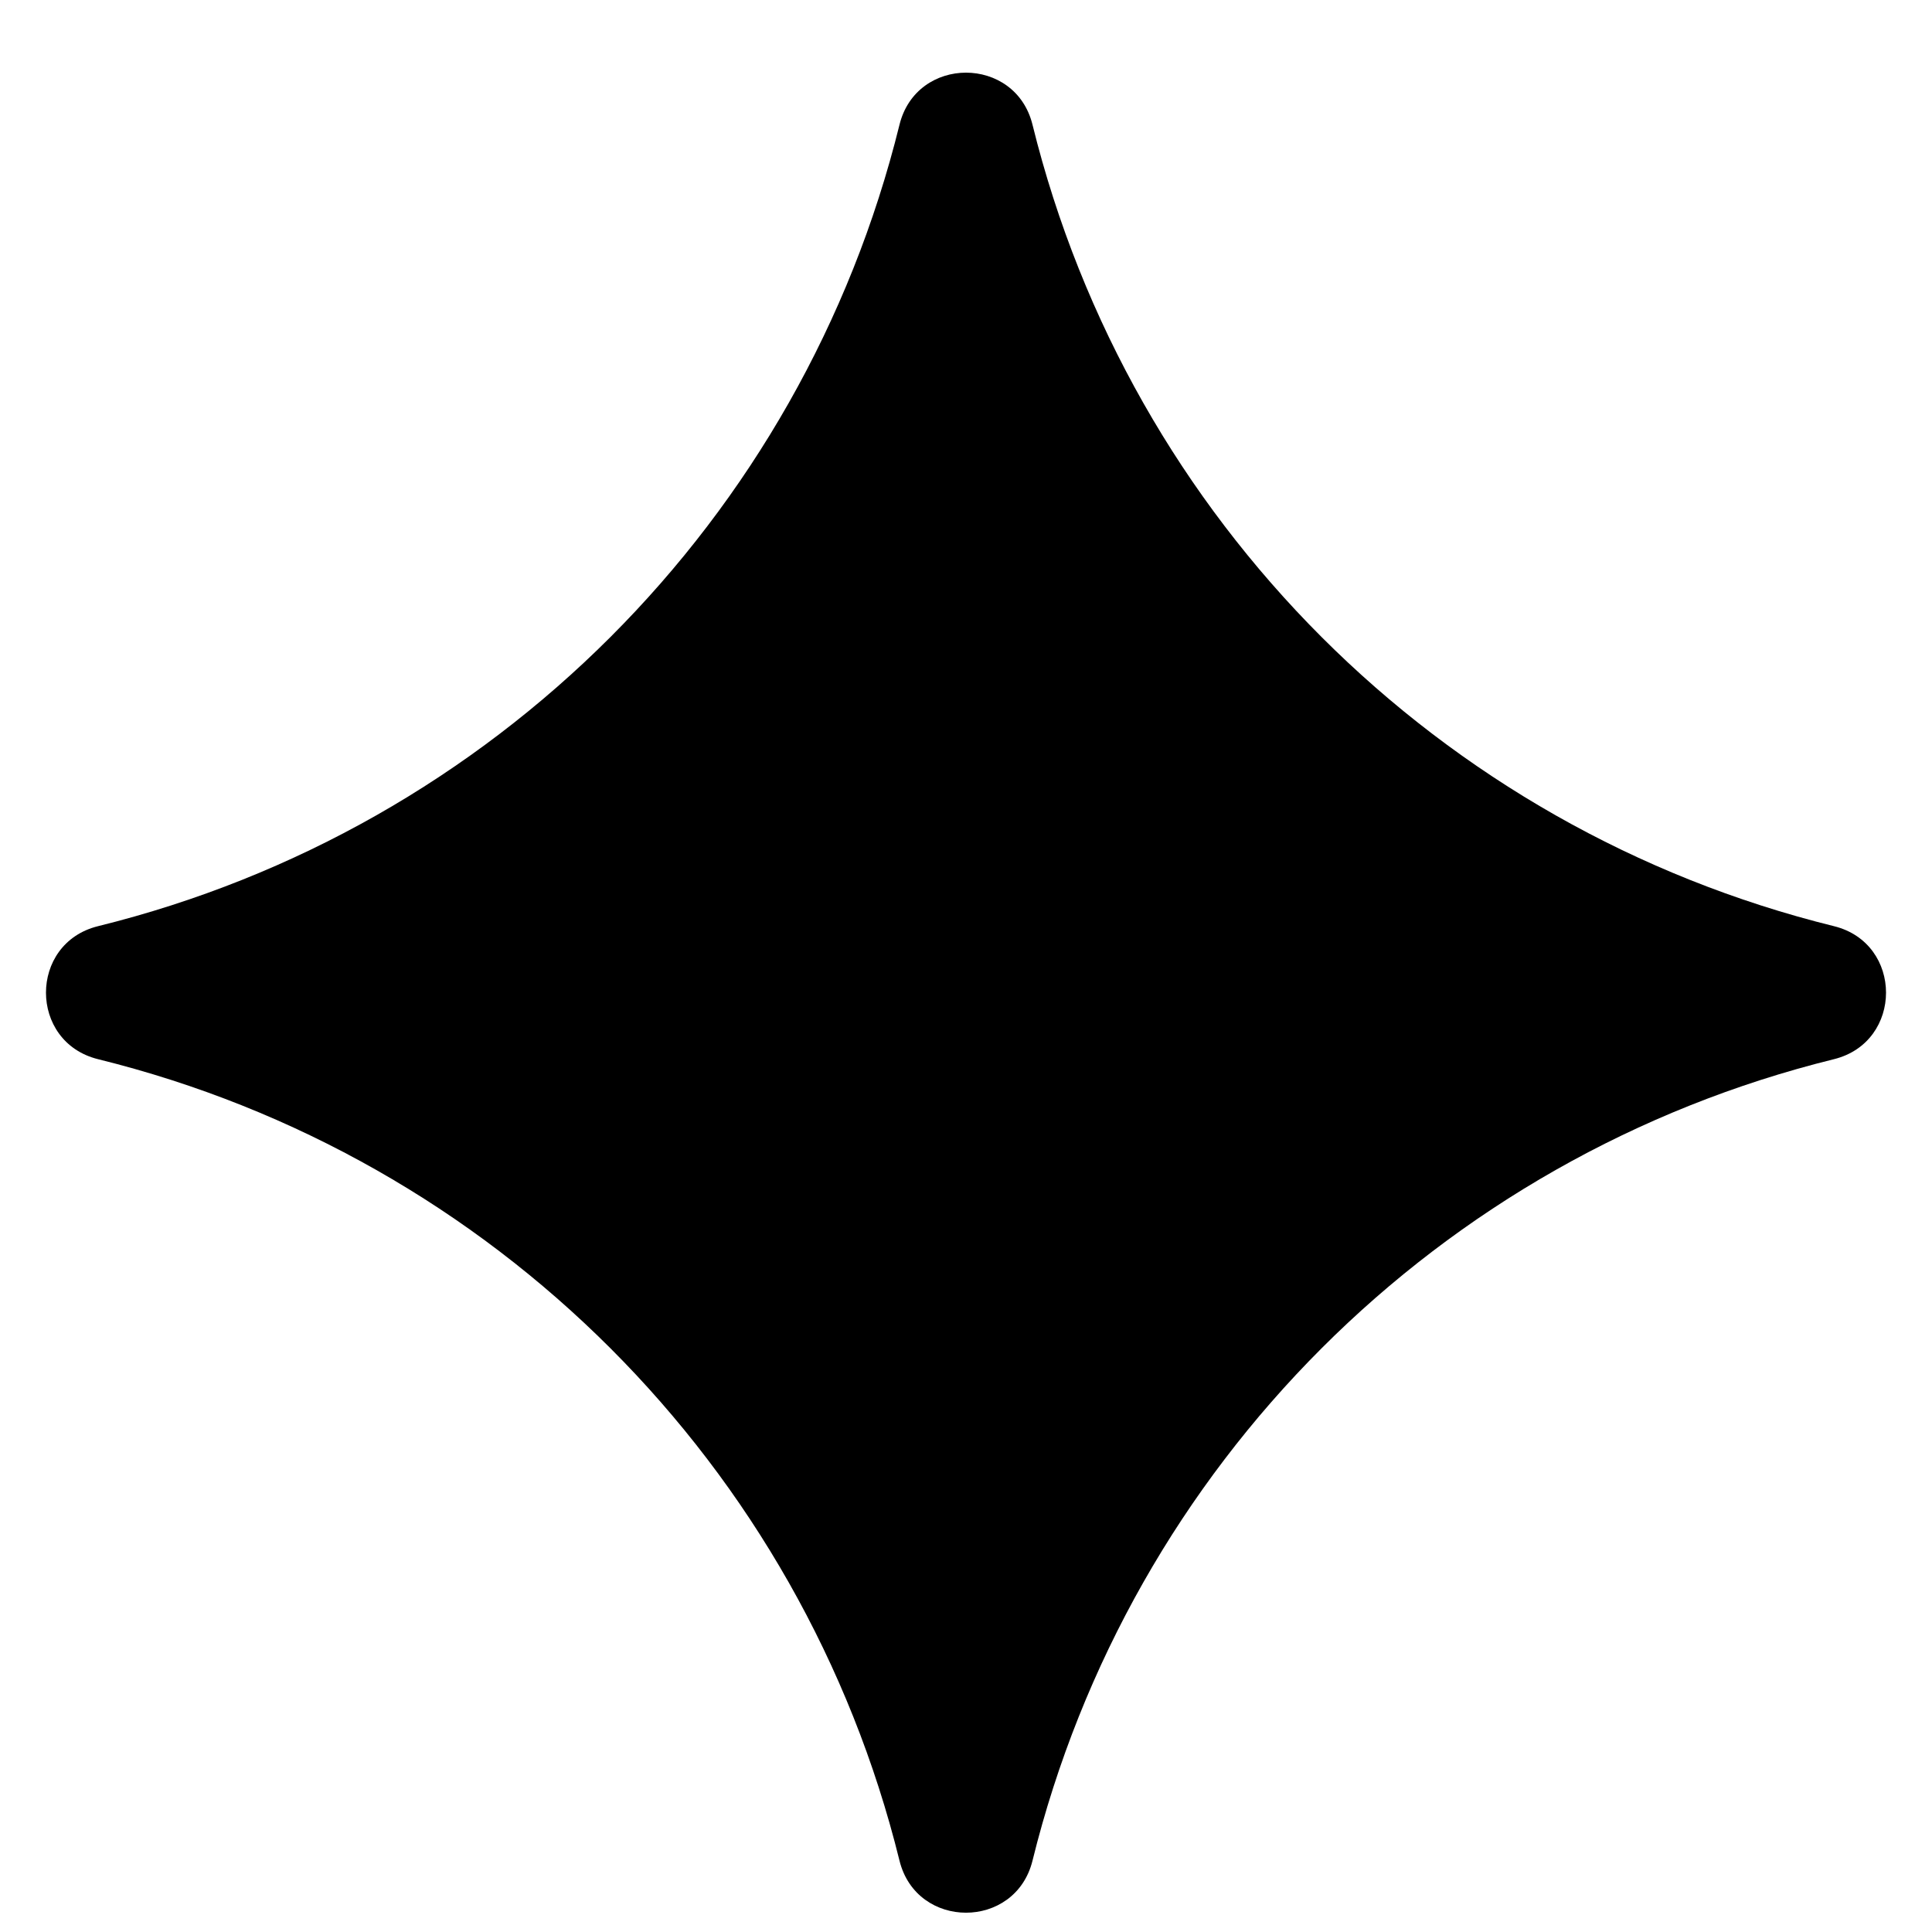 <?xml version="1.0" encoding="UTF-8"?> <svg xmlns="http://www.w3.org/2000/svg" width="21" height="21" viewBox="0 0 21 21" fill="none"><path d="M9.777 1.356C9.963 0.601 11.037 0.601 11.223 1.356C12.284 5.652 15.638 9.006 19.934 10.067C20.689 10.253 20.689 11.326 19.934 11.513C15.638 12.573 12.284 15.928 11.223 20.224C11.037 20.979 9.963 20.979 9.777 20.224C8.717 15.928 5.362 12.573 1.066 11.513C0.311 11.326 0.311 10.253 1.066 10.067C5.362 9.006 8.717 5.652 9.777 1.356Z" fill="black"></path></svg> 